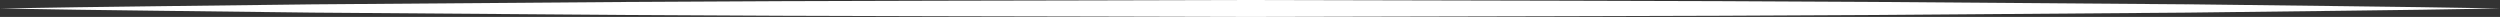 <?xml version="1.0" encoding="UTF-8"?>
<svg xmlns="http://www.w3.org/2000/svg" width="738" height="5" viewBox="0 0 738 5" fill="none">
  <rect x="0" y="0" width="738" height="5" fill="#333333" stroke="none"/>
  <path d="M645.753 1.276L553.498 0.572C492.003 0.169 430.499 0.197 368.996 0C307.492 0.206 245.997 0.169 184.493 0.582L92.247 1.285C61.495 1.698 30.743 1.942 0 2.505C30.752 3.068 61.504 3.311 92.247 3.724L184.493 4.418C245.997 4.831 307.492 4.794 368.996 5C430.49 4.803 491.994 4.822 553.498 4.428L645.753 3.724C676.505 3.311 707.257 3.068 738 2.495C707.248 1.923 676.505 1.679 645.753 1.266V1.276Z" fill="white"></path>
</svg>

